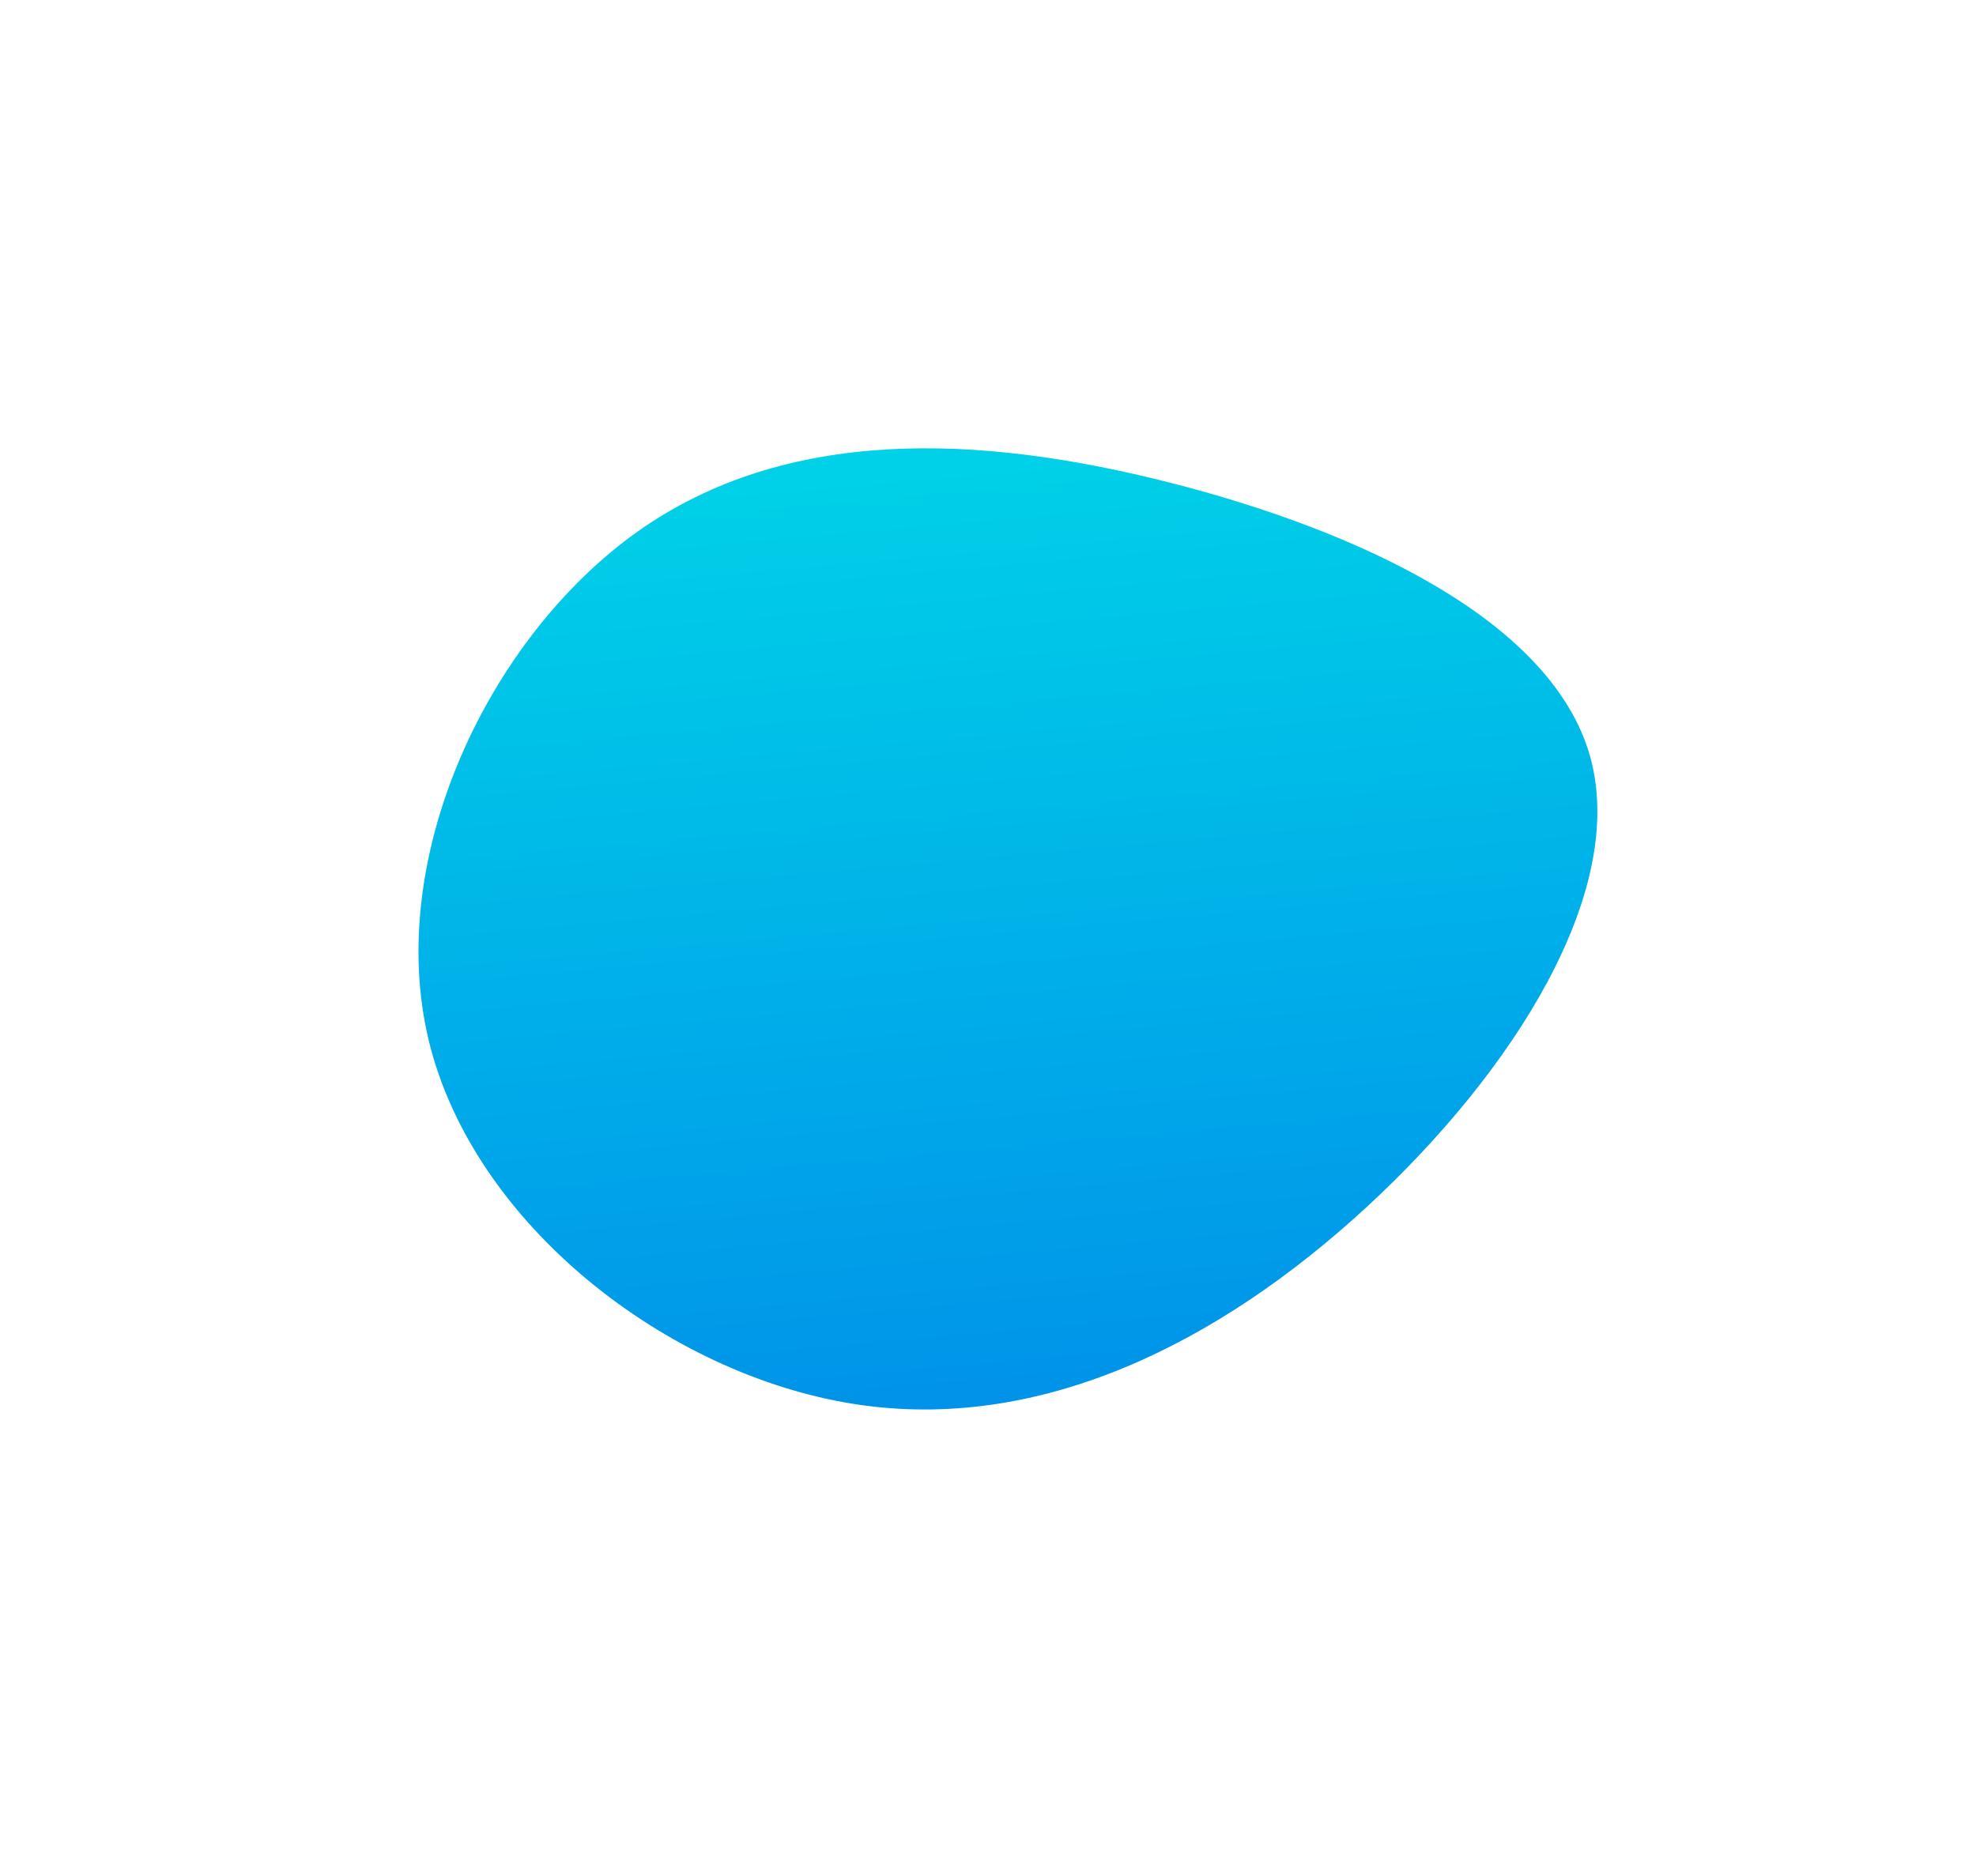 <svg xmlns="http://www.w3.org/2000/svg" width="661.03" height="627.713" viewBox="0 0 661.03 627.713">
    <defs>
        <linearGradient id="linear-gradient" x1=".762" x2=".344" y1=".921" y2=".066" gradientUnits="objectBoundingBox">
            <stop offset="0" stop-color="#00d2e8"/>
            <stop offset="1" stop-color="#0093e9"/>
        </linearGradient>
        <filter id="Trazado_184" width="661.03" height="627.713" x="0" y="0" filterUnits="userSpaceOnUse">
            <feOffset dx="40" dy="-40"/>
            <feGaussianBlur result="blur" stdDeviation="35"/>
            <feFlood flood-color="#00d2e8" flood-opacity=".161"/>
            <feComposite in2="blur" operator="in"/>
            <feComposite in="SourceGraphic"/>
        </filter>
    </defs>
    <g filter="url(#Trazado_184)">
        <path id="Trazado_184-2" fill="url(#linear-gradient)" d="M819.741 236.4c31.281 55.155 17.9 135.315-20.067 182.959C761.6 467 698.935 482.335 632.872 484.29S497.254 474.926 472.551 435c-24.6-40.029-4.424-108.562 30.356-165.672s84.07-102.8 146.738-110.517 138.711 22.537 170.096 77.589z" data-name="Trazado 184" transform="rotate(-164 472.271 362.677)"/>
    </g>
</svg>
